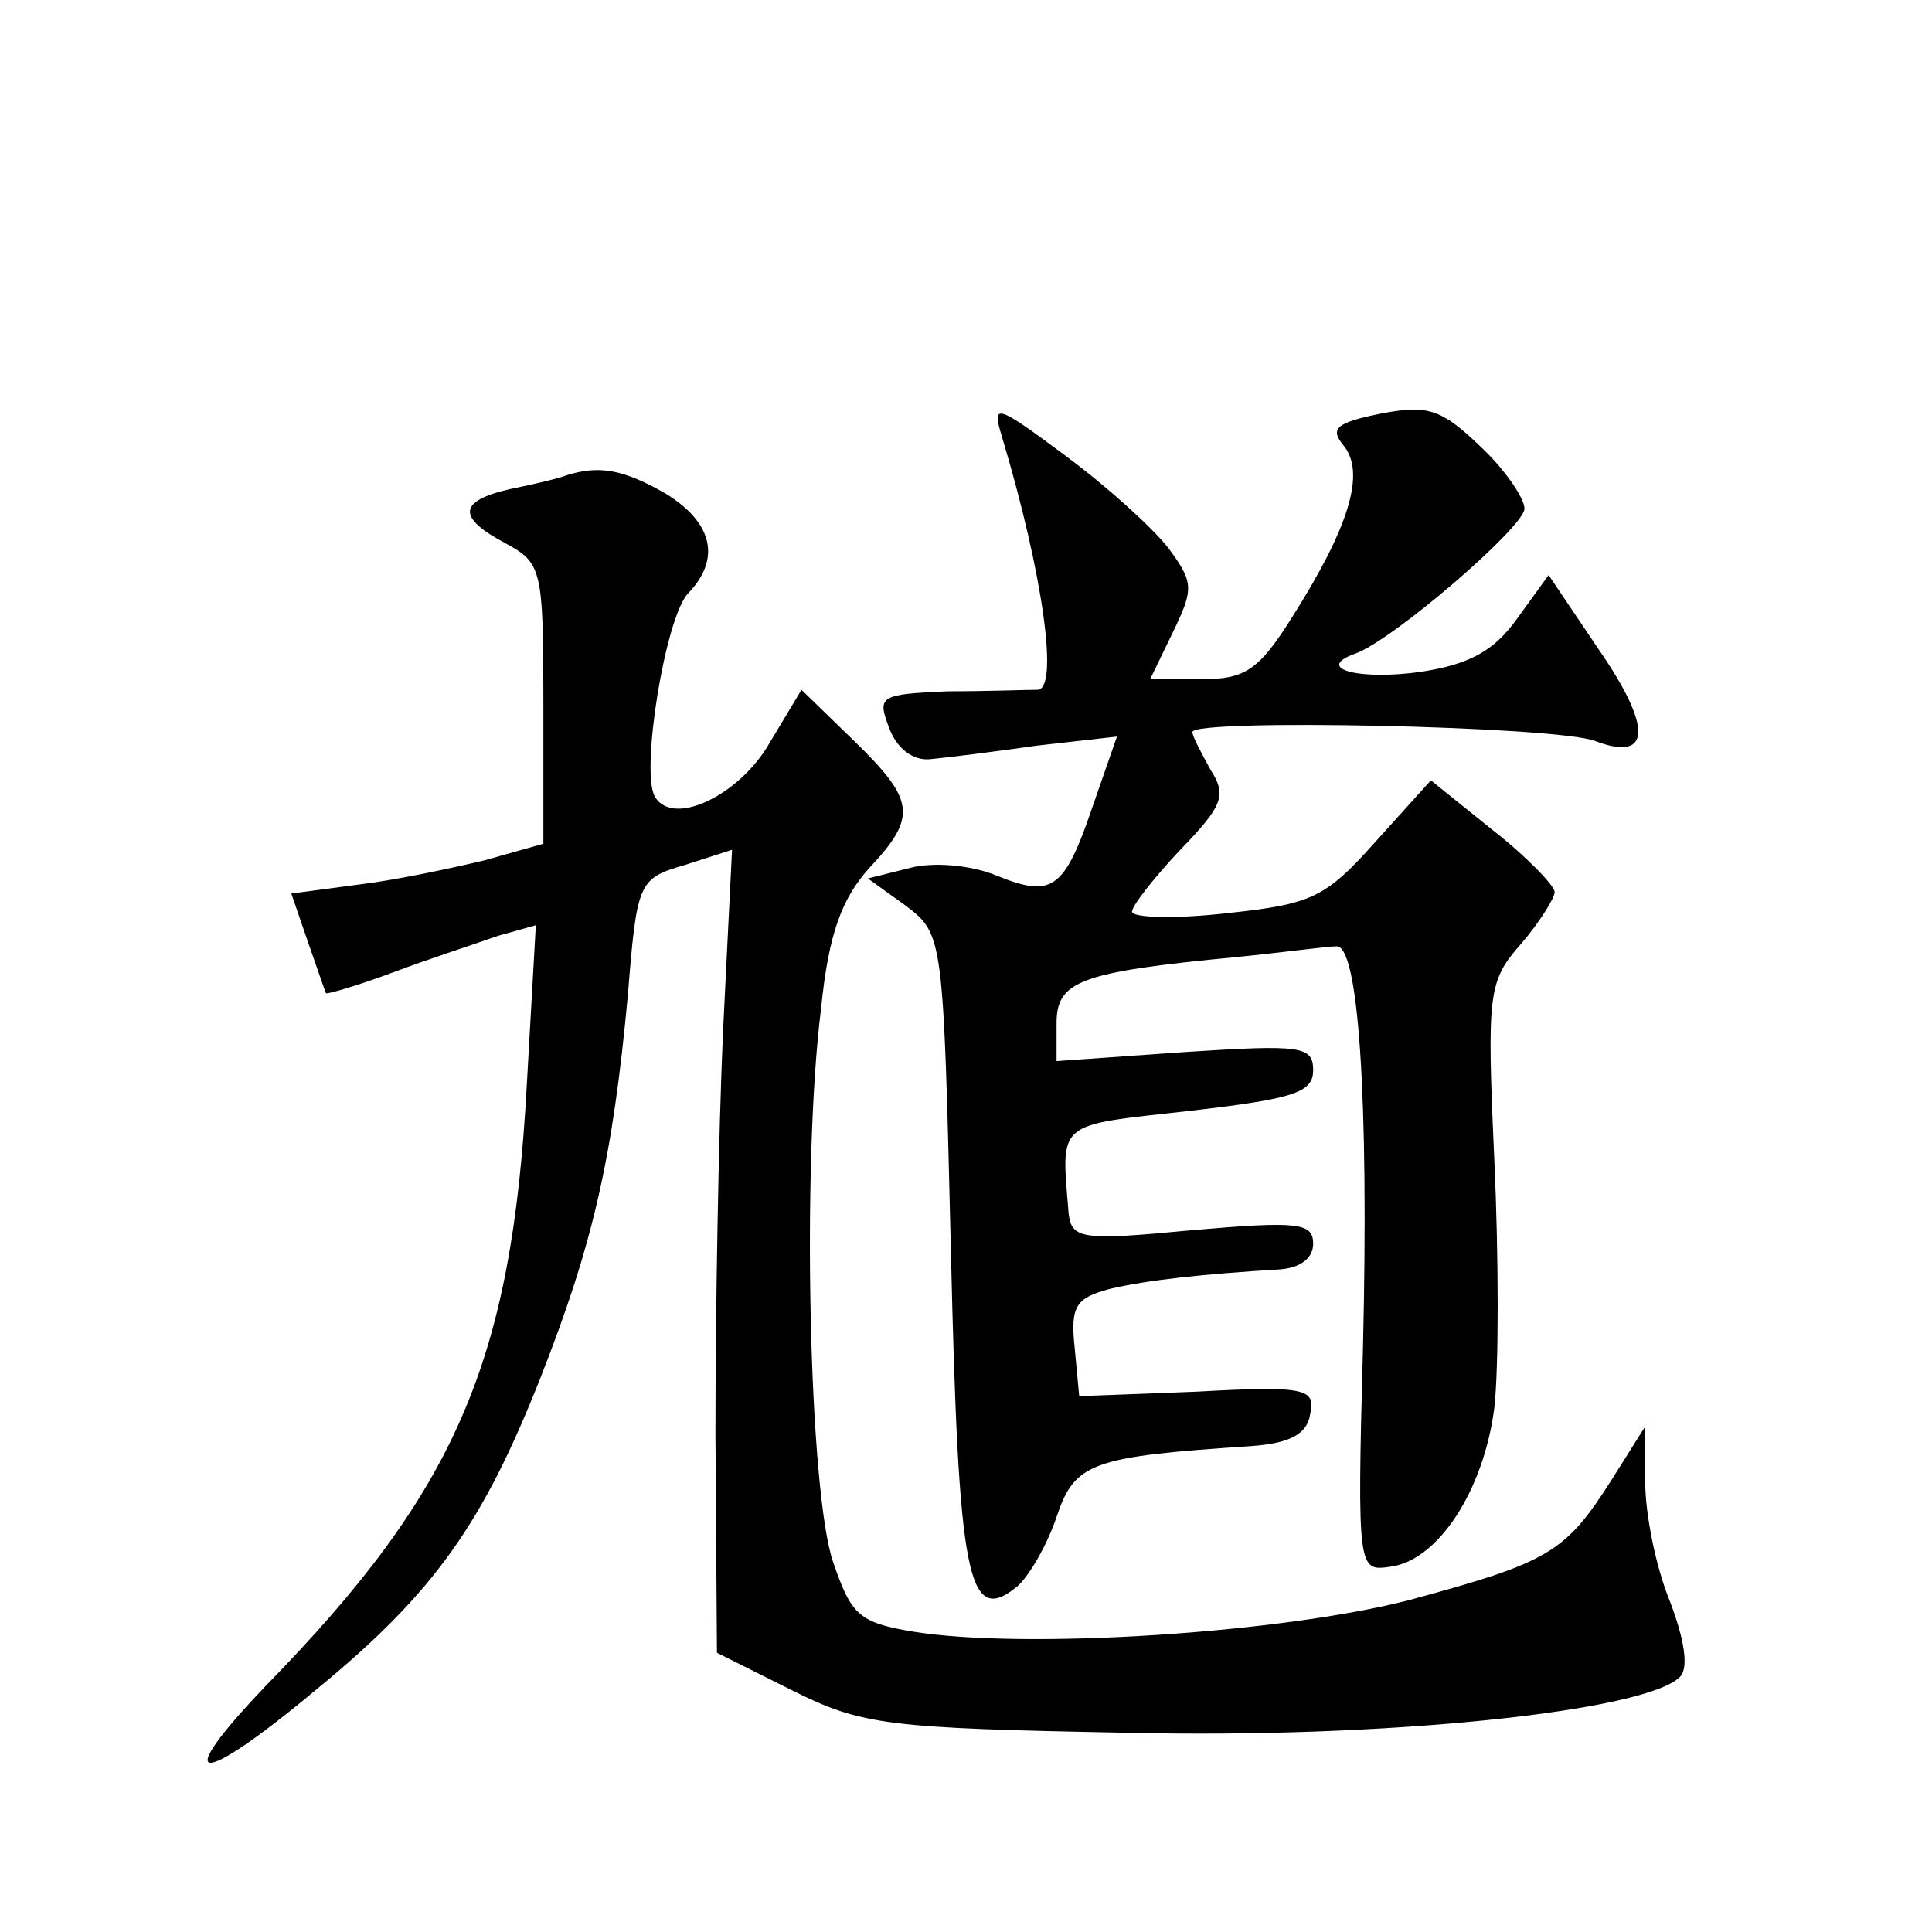 <?xml version="1.0" standalone="no"?>
<!DOCTYPE svg PUBLIC "-//W3C//DTD SVG 20010904//EN"
 "http://www.w3.org/TR/2001/REC-SVG-20010904/DTD/svg10.dtd">
<svg version="1.0" xmlns="http://www.w3.org/2000/svg"
 width="128pt" height="128pt" viewBox="0 0 128 128"
 preserveAspectRatio="xMidYMid meet">
<g transform="translate(0,128) scale(0.1,-0.1)"
fill="#0" stroke="none">
<path d="M664 990 c27 -90 38 -168 23 -167 -7 0 -33 -1 -59 -1 -45 -2 -47 -3 -39
-24 5 -14 16 -22 27 -21 11 1 43 5 71 9 l53 6 -16 -46 c-19 -56 -27 -61 -64 -46
-17 7 -42 9 -57 5 l-28 -7 25 -18 c25 -19 25 -20 30 -229 5 -217 11 -249 44 -222
8 7 20 28 26 46 12 36 23 40 130 47 25 2 36 8 38 21 4 17 -3 19 -75 15 l-78 -3
-3 32 c-3 28 1 33 23 39 25 6 63 10 113 13 13 1 22 7 22 17 0 14 -10 15 -80 9 -73
-7 -80 -6 -82 11 -5 62 -9 58 80 68 69 8 82 12 82 27 0 16 -8 17 -85 12 l-85 -6
0 25 c0 28 15 34 120 44 30 3 59 7 65 7 15 3 22 -100 18 -266 -4 -148 -3 -148 18
-145 32 4 62 51 69 105 3 26 3 100 0 165 -5 111 -4 118 18 143 12 14 22 30 22 34
0 4 -18 23 -41 41 l-41 33 -37 -41 c-33 -37 -42 -41 -98 -47 -35 -4 -63 -3 -63
1 0 4 15 23 32 41 28 29 31 36 20 53 -6 11 -12 22 -12 25 0 9 242 4 267 -6 37 -14
38 9 2 61 l-33 49 -21 -29 c-15 -21 -31 -30 -63 -35 -41 -6 -72 2 -44 12 25 9 112
84 112 96 0 7 -13 26 -29 41 -26 25 -35 28 -66 22 -30 -6 -34 -10 -25 -21 15 -18
4 -54 -34 -114 -22 -35 -31 -41 -60 -41 l-34 0 15 31 c14 29 14 33 -3 56 -11 14
-41 41 -68 61 -47 35 -49 35 -42 12z M375 965 c-5 -2 -22 -6 -37 -9 -35 -8 -35
-19 -3 -36 24 -13 25 -17 25 -106 l0 -93 -39 -11 c-21 -5 -58 -13 -83 -16 l-45
-6 11 -32 c6 -17 11 -32 12 -34 0 -1 21 5 45 14 24 9 55 19 69 24 l25 7 -6 -106
c-10 -184 -47 -269 -173 -398 -64 -67 -45 -68 34 -2 78 64 110 110 148 206 35 89
48 146 58 254 6 75 7 77 38 86 l31 10 -6 -121 c-3 -67 -5 -186 -5 -266 l1 -145
50 -25 c46 -23 63 -25 222 -28 170 -4 343 14 366 37 6 6 3 25 -7 51 -9 22 -16 57
-16 78 l0 37 -22 -35 c-31 -49 -42 -55 -134 -80 -85 -22 -255 -33 -329 -21 -36
6 -41 11 -53 46 -16 46 -21 264 -8 367 5 50 14 73 32 93 32 34 30 45 -10 84 l-35
34 -21 -35 c-20 -35 -64 -56 -76 -36 -10 16 7 120 22 135 22 23 16 47 -15 66 -28
16 -44 19 -66 12z"/>
</g>
</svg>
